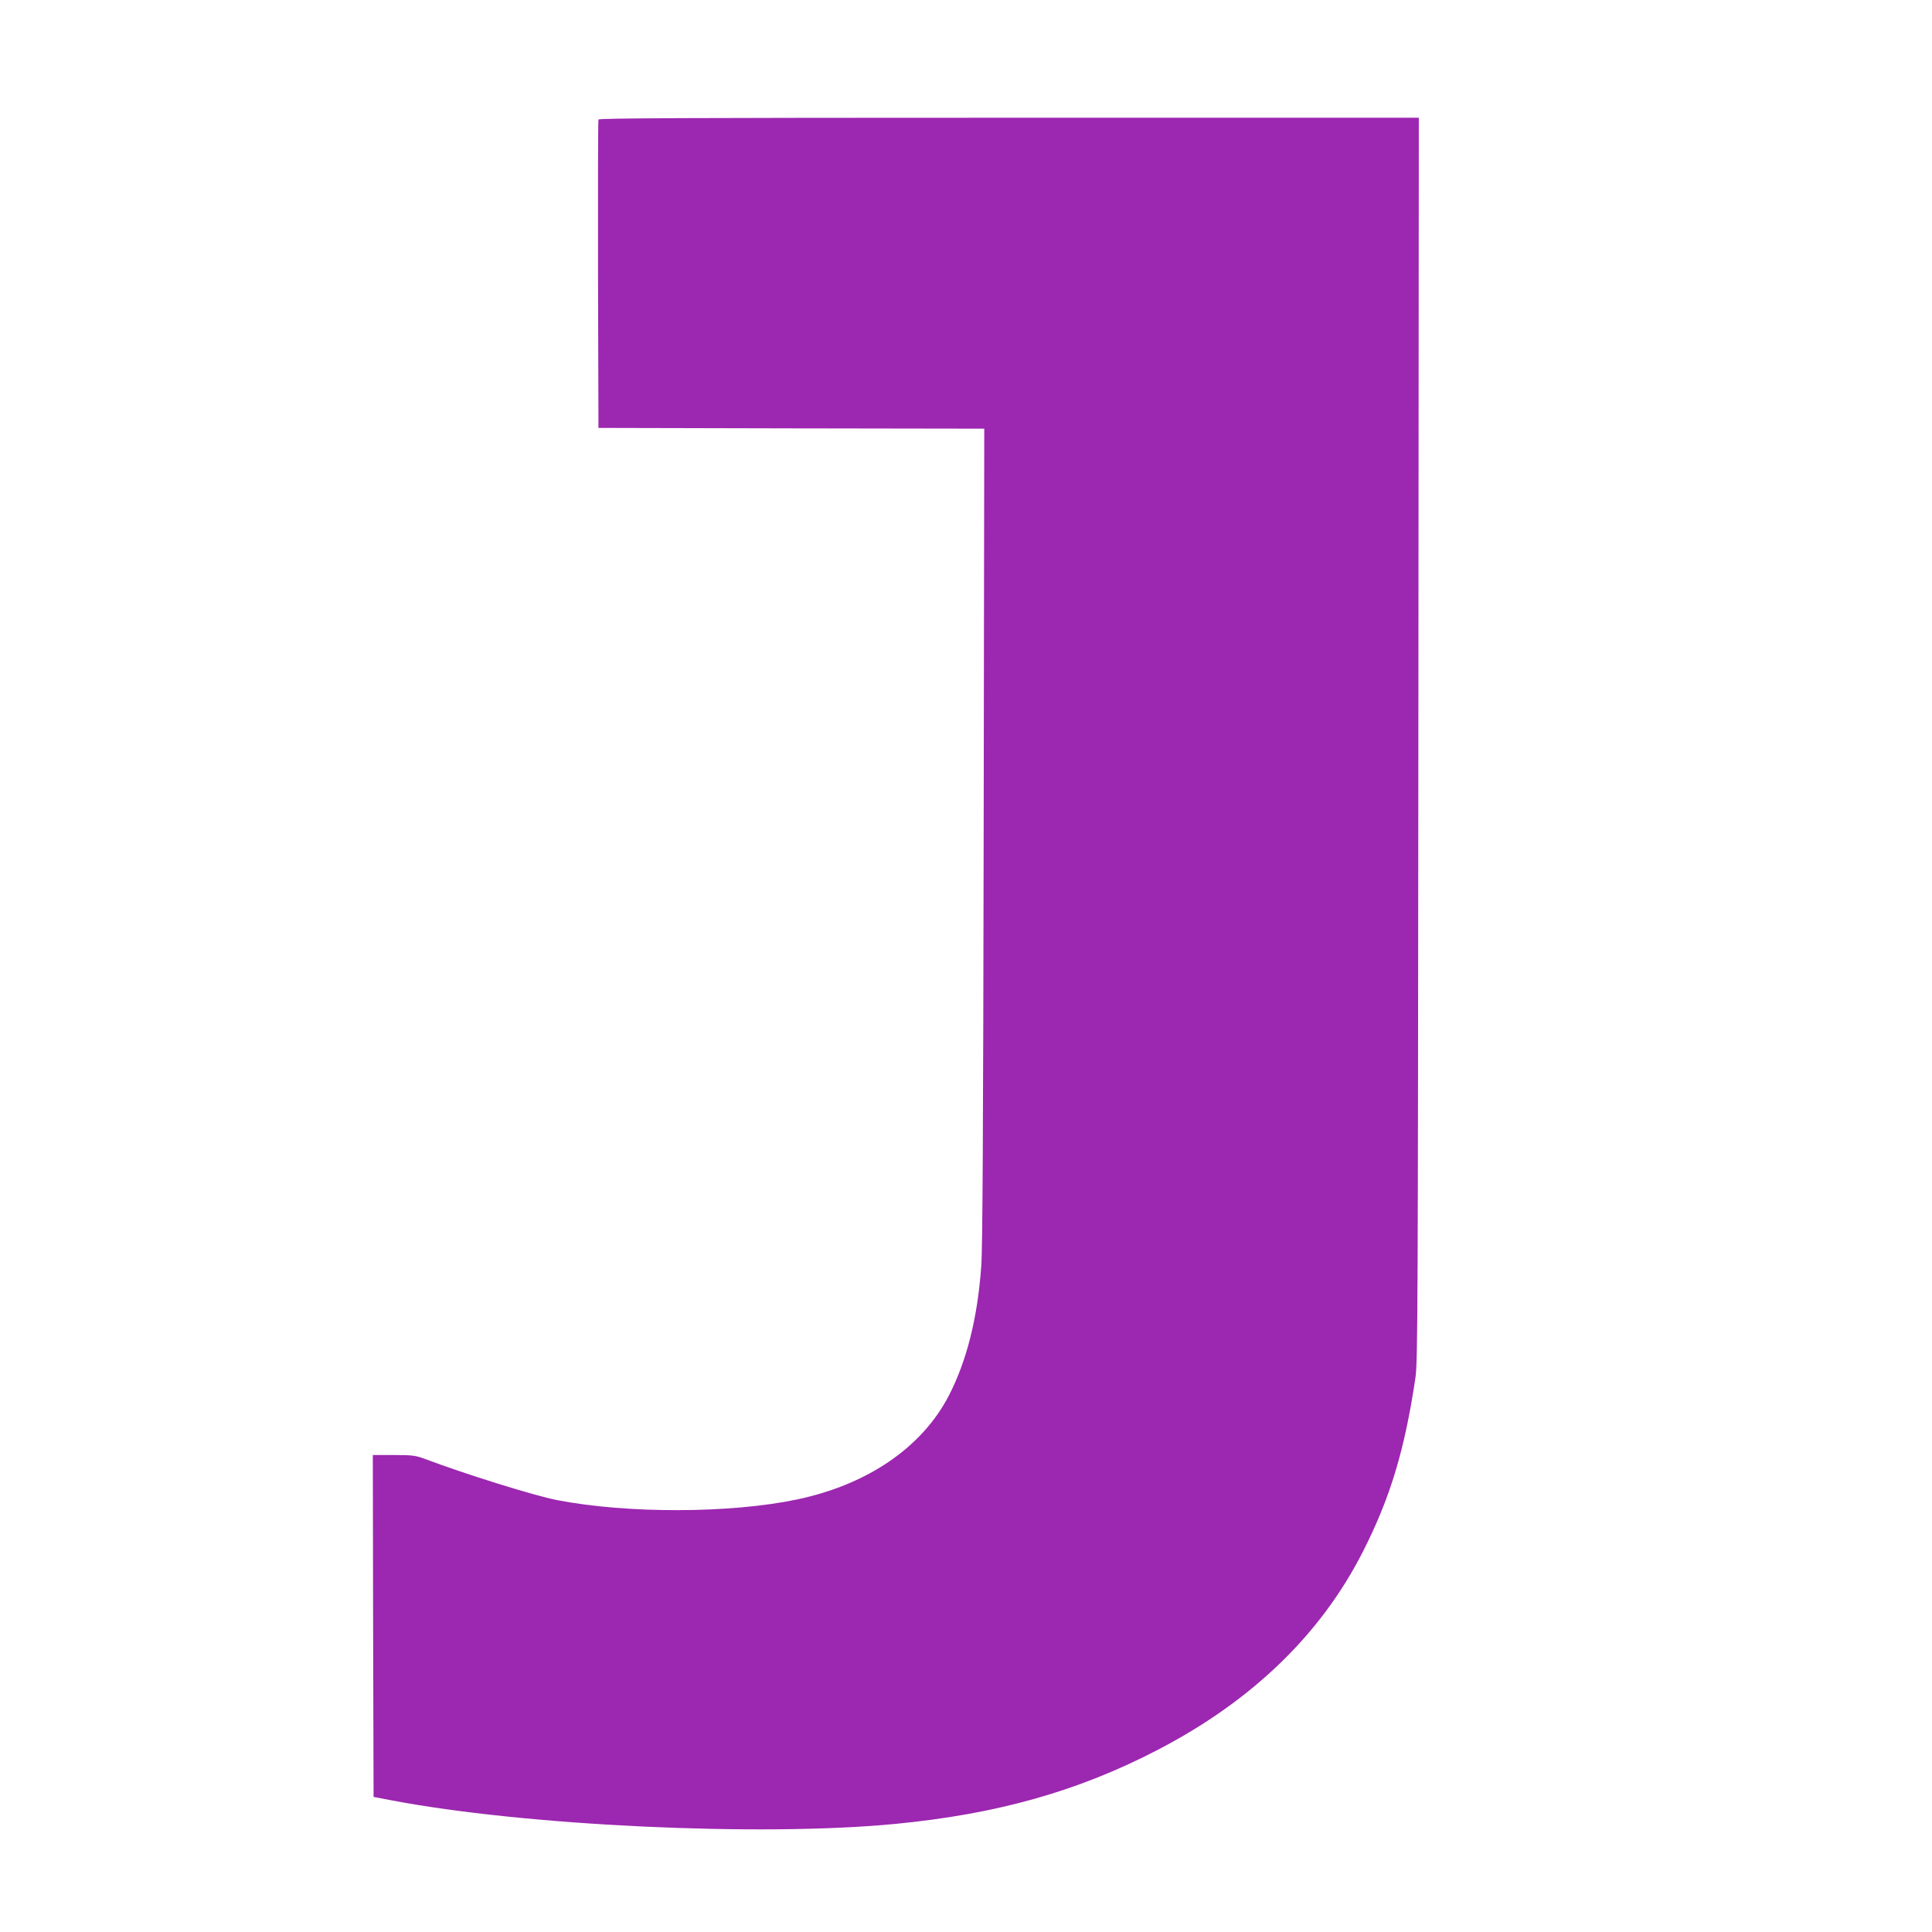 <?xml version="1.0" standalone="no"?>
<!DOCTYPE svg PUBLIC "-//W3C//DTD SVG 20010904//EN"
 "http://www.w3.org/TR/2001/REC-SVG-20010904/DTD/svg10.dtd">
<svg version="1.0" xmlns="http://www.w3.org/2000/svg"
 width="1280pt" height="1280pt" viewBox="0 0 1280 1280"
 preserveAspectRatio="xMidYMid meet">
<g transform="translate(0,1280) scale(0.1,-0.1)"
fill="#9c27b0" stroke="none">
<path d="M3965 12008 c-3 -7 -4 -470 -3 -1028 l3 -1015 1278 -3 1278 -2 -4
-2698 c-3 -1915 -7 -2742 -16 -2852 -25 -345 -96 -625 -214 -855 -178 -344
-537 -590 -1005 -689 -441 -93 -1122 -95 -1589 -5 -151 29 -609 172 -877 273
-62 23 -82 26 -207 26 l-139 0 2 -1132 3 -1133 115 -22 c882 -169 2450 -243
3340 -157 674 65 1208 215 1735 488 628 325 1086 767 1365 1317 181 356 277
674 348 1154 15 100 16 485 19 4228 l3 4117 -2715 0 c-2163 0 -2717 -3 -2720
-12z"/>
</g>
</svg>
